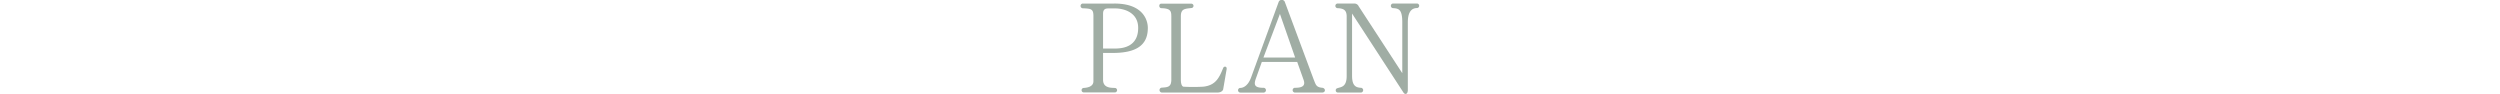 <svg xmlns="http://www.w3.org/2000/svg" width="700" height="26.33" viewBox="0 0 700 26.33"><defs><style>.a,.b{opacity:0.8;}.b{fill:#6b7f71;isolation:isolate;}</style></defs><g class="a"><path class="b" d="M321.39,7.82c0,3.81-1.93,7-9.73,7h-2.8v7.53c0,2.27,2.13,2.24,3.29,2.27a.63.63,0,0,1,0,1.26h-8.68a.63.63,0,0,1,0-1.26c1.08-.07,2.69-.38,2.69-1.89V4.53c0-2-.59-2.11-2.9-2.21a.66.66,0,0,1-.7-.66.64.64,0,0,1,.7-.66h8.54C319.81.88,321.39,5.4,321.39,7.82Zm-2.7,0c0-4.59-4.41-5.46-6.37-5.46h-2.06c-1.26,0-1.4.77-1.4,1.54v9.69h3.29C313.9,13.59,318.69,13.38,318.69,7.82Z"/><path class="b" d="M343.44,19.47,342.49,25c-.24.81-1.29.91-1.47.91H325.31a.69.69,0,0,1-.64-.74.68.68,0,0,1,.53-.62c1.68-.14,2.77-.07,2.77-2.28V4.53c0-1.54-.35-2.17-2.77-2.24-.77,0-.8-1.26-.07-1.26h8.44a.61.61,0,1,1,0,1.22c-1.82.21-2.93.21-2.93,2.28V22.27c0,1.09.21,1.79.67,2a49.63,49.63,0,0,0,5.6,0c3.57-.38,4.51-2.62,5.6-5.28C342.77,18.46,343.64,18.53,343.44,19.47Z"/><path class="b" d="M370.21,25.91h-7.52a.67.67,0,0,1-.75-.58.68.68,0,0,1,.58-.75h.17c2.38,0,2.8-.87,2.31-2.24l-1.78-5h-9.91L351.64,22c-.66,1.85-.31,2.59,2.24,2.59a.67.67,0,0,1,.58.75.68.68,0,0,1-.58.58h-6.52a.65.65,0,1,1-.11-1.3c.67,0,2.14-.38,3.08-3L358,.62A.93.93,0,0,1,359.16,0a.92.92,0,0,1,.62.62l8.09,21.74c.52,1.19.56,2.07,2.34,2.21C371.23,24.69,371.23,25.91,370.21,25.91Zm-16.45-9.8h8.88L358.38,3.9Z"/><path class="b" d="M396.81,2.25c-2.13,0-2.62,2-2.62,4v18.9c0,1.33-.81,1.43-1.26.7L378.58,3.79V21.26c0,3,1.29,3.22,2.41,3.32a.67.67,0,0,1,.7.64.68.68,0,0,1-.56.69h-6.44a.62.62,0,0,1-.21-1.22c1-.35,2.59-.28,2.59-3.43V4.63c0-1.68-.73-2.27-2.52-2.34a.65.65,0,1,1,0-1.3h4.69a1.31,1.31,0,0,1,1.19.77l12.21,18.73V6.28c0-3.5-.87-3.92-2.55-4a.65.65,0,0,1,0-1.3h6.72a.64.64,0,0,1,0,1.27Z"/></g></svg>